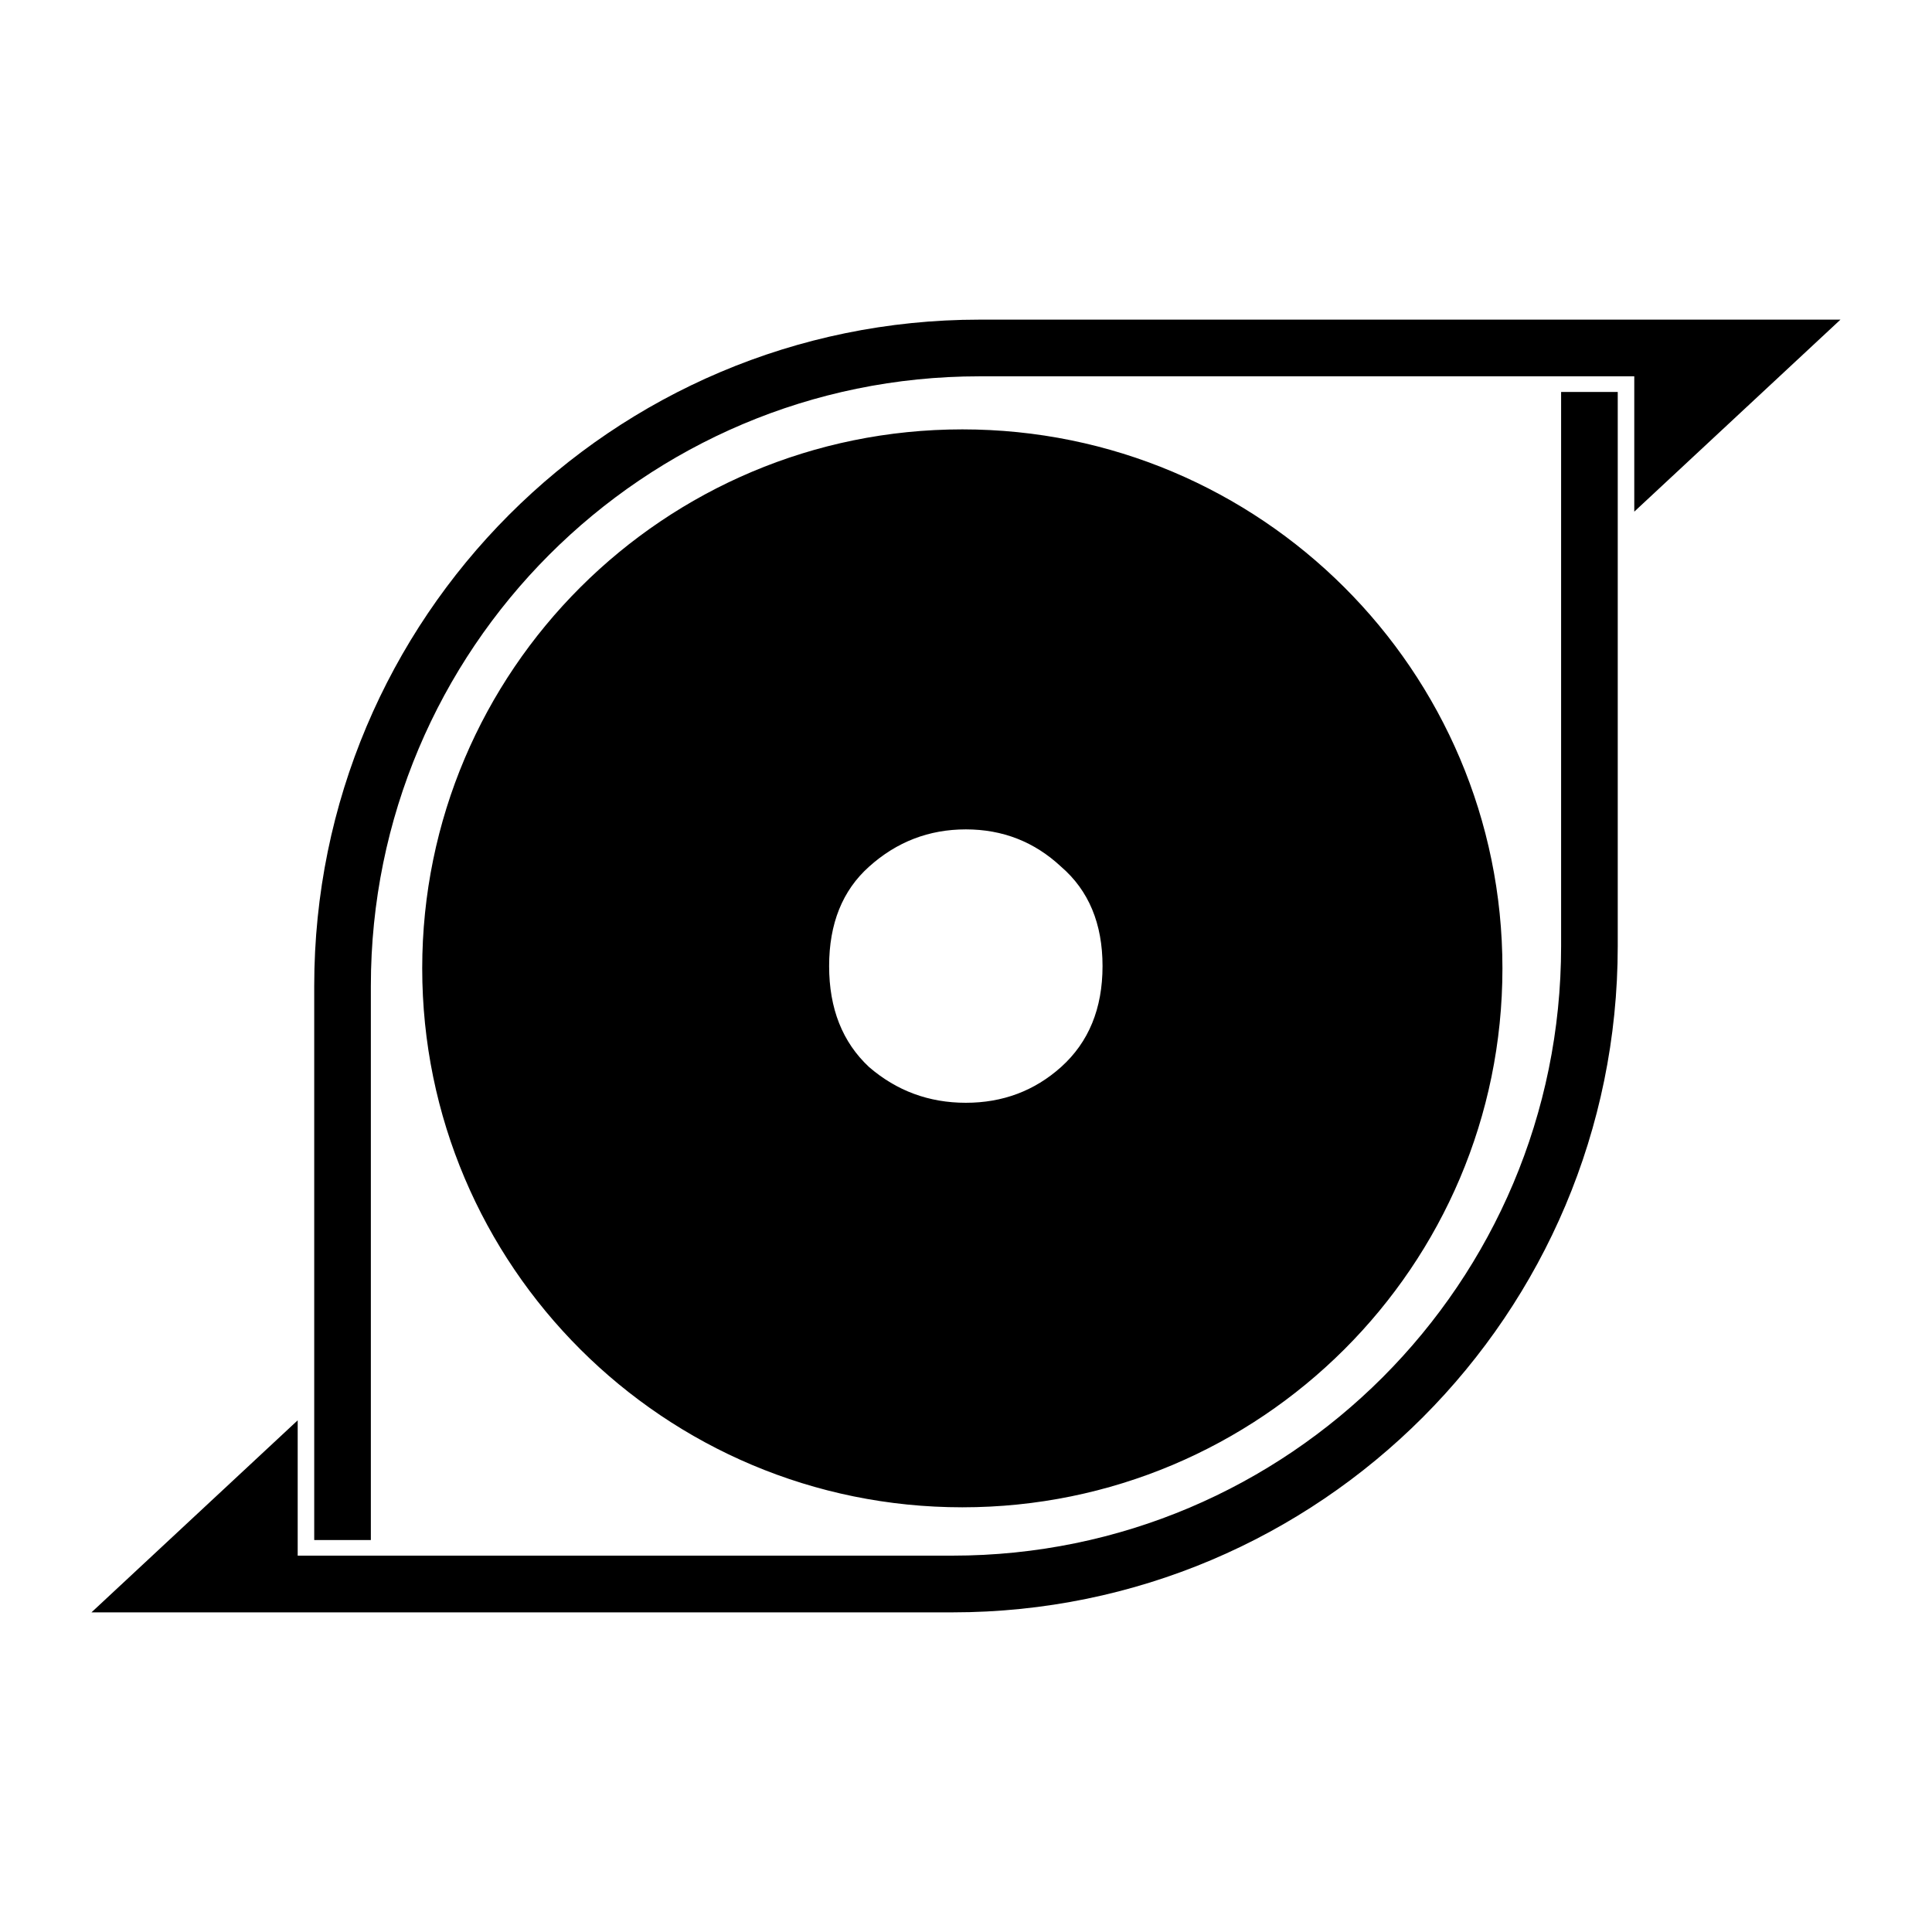 <?xml version="1.0" encoding="UTF-8"?>
<!-- Uploaded to: ICON Repo, www.svgrepo.com, Generator: ICON Repo Mixer Tools -->
<svg fill="#000000" width="800px" height="800px" version="1.1" viewBox="144 144 512 512" xmlns="http://www.w3.org/2000/svg">
 <path d="m577.1 228.7h54.648l-54.648 50.891v-35.863h-173.52c-89.086 0-161.3 72.32-161.3 161.54v146.86h-15.008v-146.86c0-97.512 78.938-176.56 176.31-176.56zm-354.21 342.59h-54.648l54.648-50.891v35.863h173.52c89.086 0 161.3-72.32 161.3-161.53v-146.86h15.008v146.86c0 97.512-78.938 176.56-176.31 176.56zm319.27-170.67c0 78.883-64.082 142.83-143.13 142.83-79.051 0-143.14-63.945-143.14-142.83 0-78.883 64.086-142.83 143.14-142.83 79.051 0 143.13 63.945 143.13 142.83zm-116.97 26.16c7.328-6.586 10.992-15.504 10.992-26.758 0-11.25-3.664-20.035-10.992-26.348-7.055-6.586-15.465-9.879-25.234-9.879-9.77 0-18.32 3.293-25.645 9.879-7.059 6.312-10.586 15.098-10.586 26.348 0 11.254 3.527 20.172 10.586 26.758 7.324 6.312 15.875 9.469 25.645 9.469 9.77 0 18.18-3.156 25.234-9.469z" fill-rule="evenodd"/>
</svg>